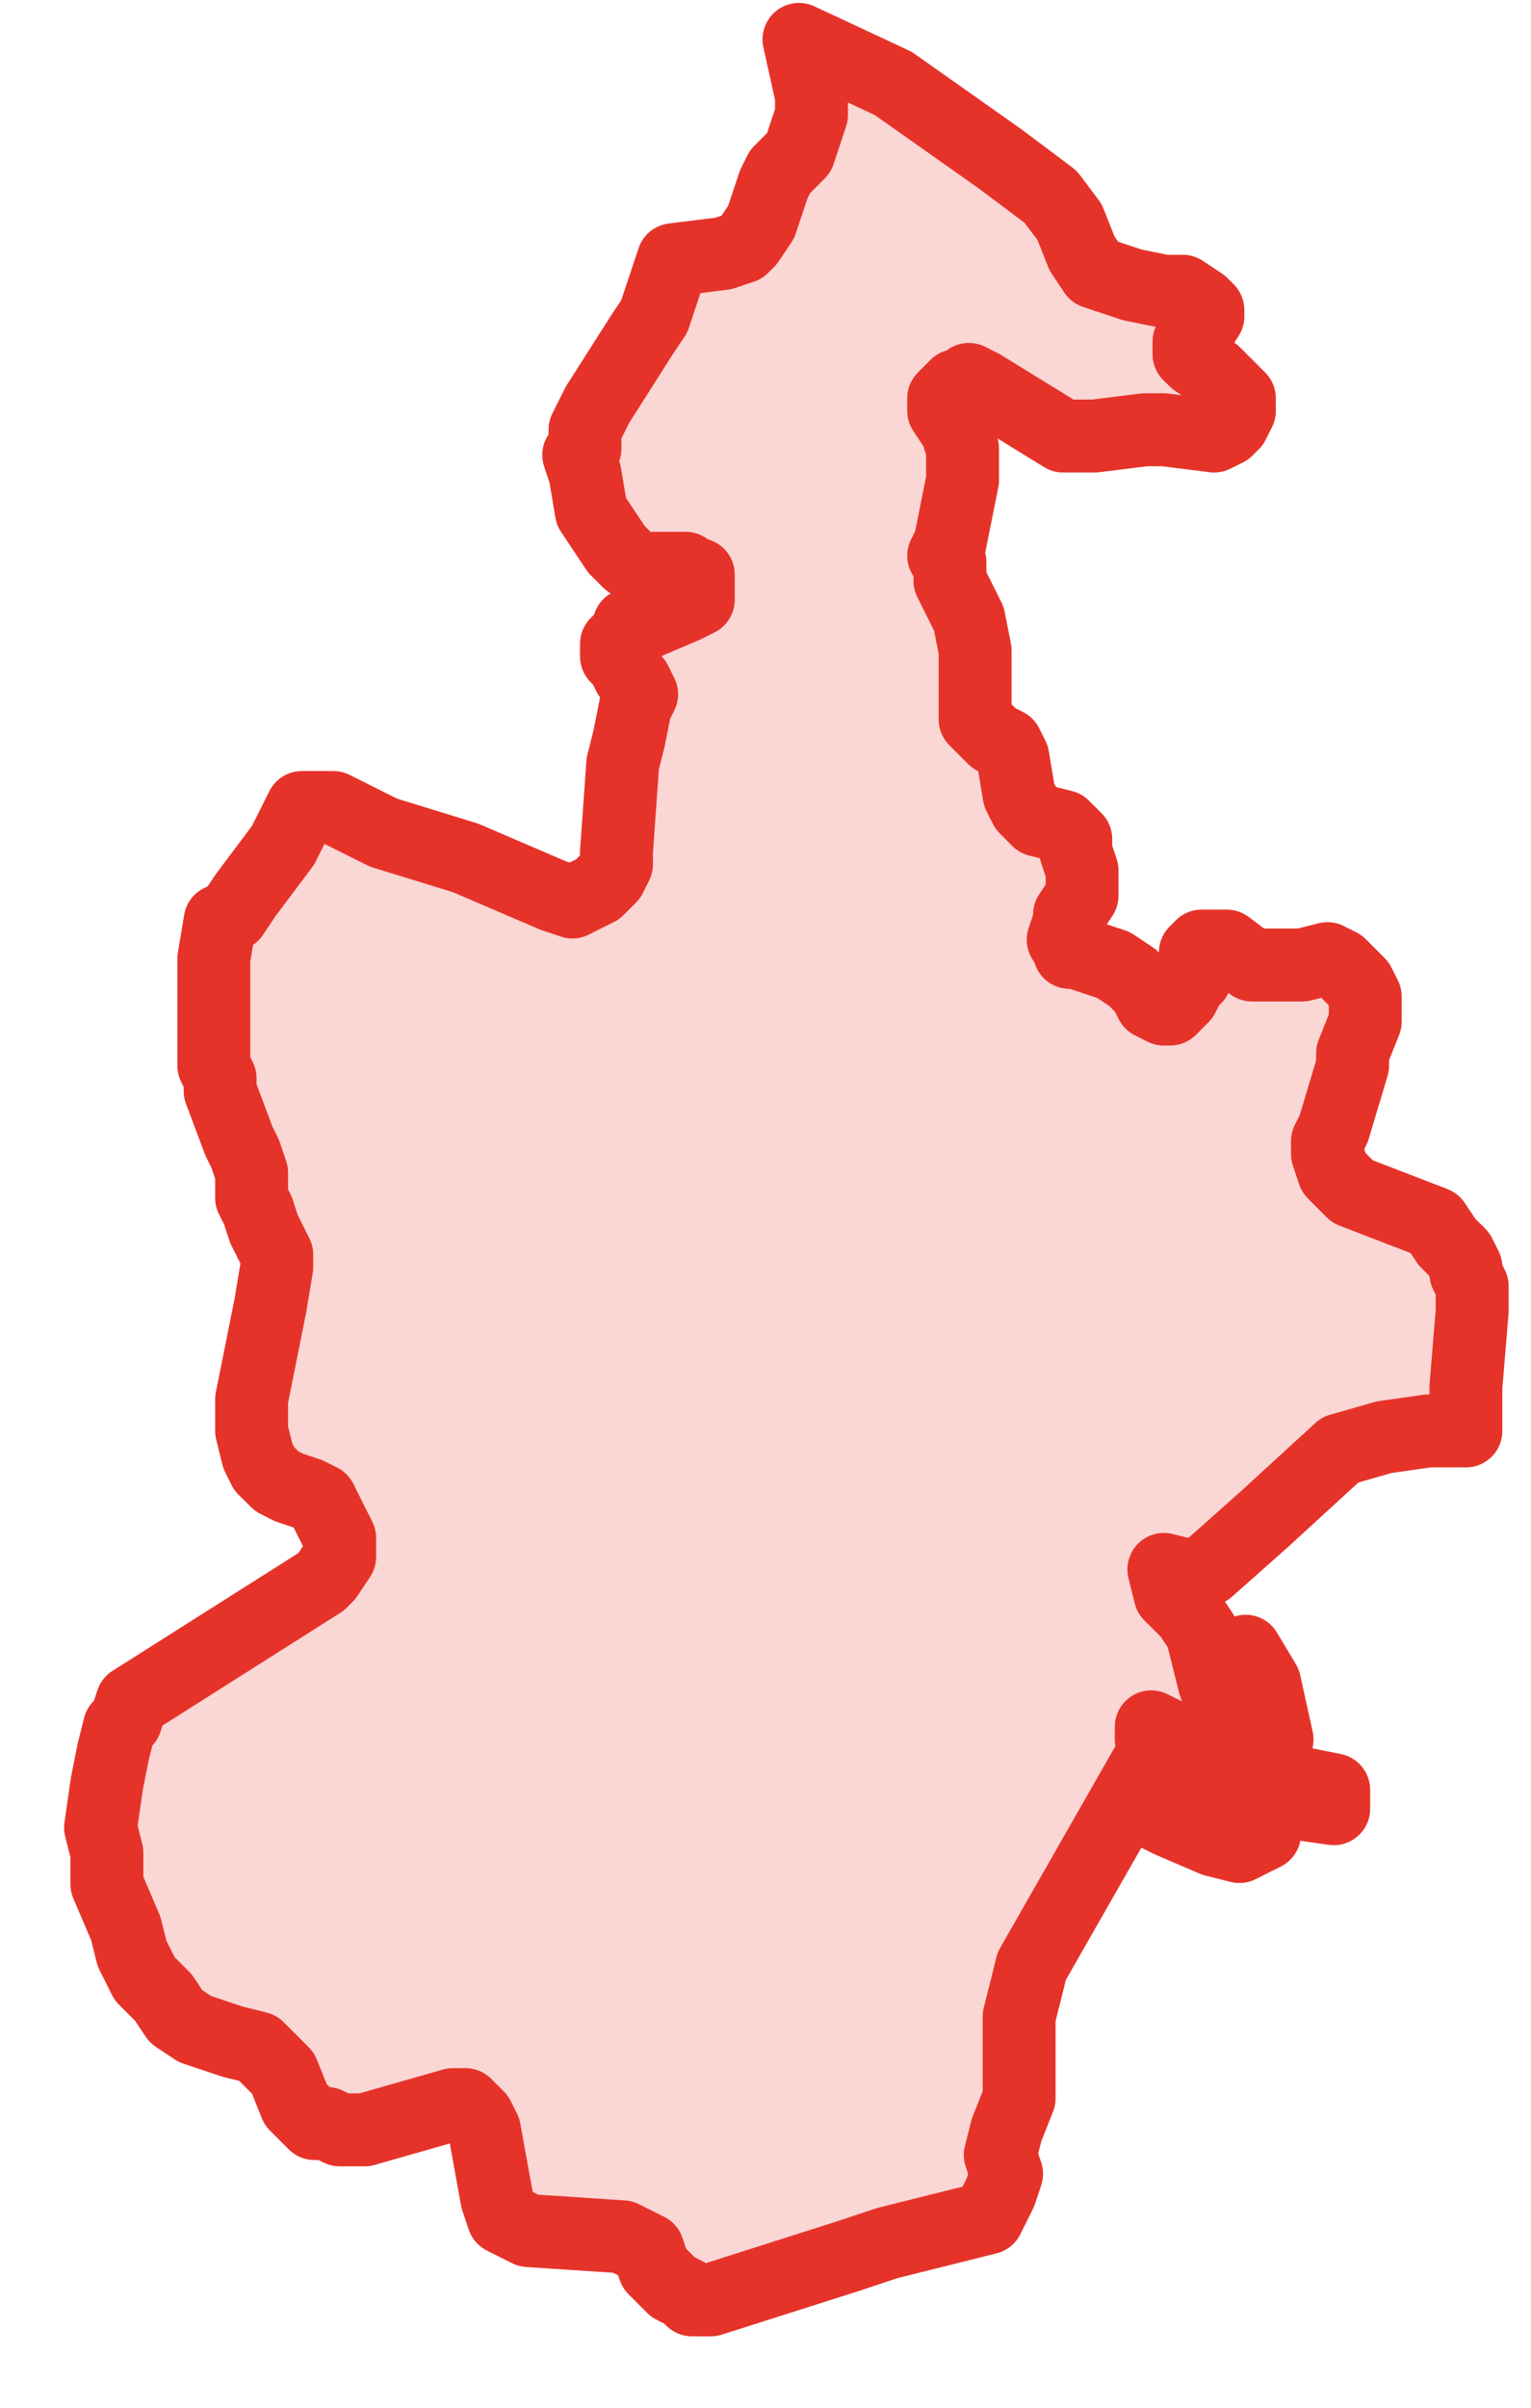 <?xml version="1.0" encoding="UTF-8"?> <svg xmlns="http://www.w3.org/2000/svg" width="21" height="33" viewBox="0 0 21 33" fill="none"> <path d="M16.654 24.876H16.827L17 24.703L17.345 24.79V25.135L17 25.308L16.654 25.221L16.05 24.962L15.705 24.79L15.964 24.186L16.223 24.358L16.741 24.617L16.654 24.876ZM18.294 24.531V24.79L17.69 24.703L17.086 24.445L16.568 24.272L16.223 24.186L16.05 24.013H16.137L17.259 24.186L17.431 24.358L18.294 24.531ZM17.517 23.84L17.431 24.013L17.172 23.927L17 23.754L16.913 22.977L16.827 22.719L17.086 22.632L17.345 23.064L17.517 23.84ZM20.107 19.612H19.589L18.985 19.698L18.381 19.871L17.345 20.82L16.568 21.51L16.309 21.597L15.964 21.51L16.05 21.856L16.137 21.942L16.309 22.114L16.482 22.373L16.568 22.719L16.654 23.064L16.827 23.582V23.927H16.396L16.137 23.84L15.791 23.668V23.84L15.878 23.927L14.152 26.947L14.066 27.293L13.979 27.638V28.759L13.807 29.191L13.72 29.536L13.807 29.795L13.72 30.054L13.548 30.399L12.167 30.744L11.649 30.917L9.751 31.521H9.492L9.405 31.435L9.233 31.349L9.146 31.262L8.974 31.09L8.887 30.831L8.542 30.658L7.248 30.572L6.903 30.399L6.816 30.14L6.644 29.191L6.557 29.018L6.471 28.932L6.385 28.846H6.212L5.004 29.191H4.831H4.659L4.486 29.105H4.314L4.227 29.018L4.055 28.846L3.882 28.414L3.796 28.328L3.623 28.155L3.537 28.069L3.192 27.983L2.674 27.81L2.415 27.638L2.242 27.379L1.984 27.12L1.811 26.775L1.725 26.43L1.466 25.825V25.394L1.379 25.049L1.466 24.445L1.552 24.013L1.638 23.668L1.725 23.582L1.811 23.323L4.4 21.683L4.486 21.597L4.659 21.338V21.079L4.572 20.906L4.486 20.734L4.4 20.561L4.227 20.475L3.968 20.389L3.796 20.302L3.71 20.216L3.623 20.13L3.537 19.957L3.451 19.612V19.439V19.18L3.71 17.886L3.796 17.368V17.195L3.623 16.85L3.537 16.591L3.451 16.419V16.073L3.364 15.815L3.278 15.642L3.019 14.952V14.779L2.933 14.606V13.485V13.139L3.019 12.621L3.192 12.535L3.364 12.276L3.882 11.586L4.141 11.068H4.314H4.572L4.745 11.154L4.918 11.241L5.263 11.413L6.385 11.758L7.593 12.276L7.852 12.363L8.024 12.276L8.197 12.19L8.37 12.017L8.456 11.845V11.672L8.542 10.464L8.629 10.119L8.715 9.687L8.801 9.515L8.715 9.342L8.629 9.256L8.542 9.083L8.456 8.997V8.911V8.824L8.629 8.652V8.565H8.801L9.405 8.307L9.578 8.22V8.134V8.048V7.875H9.492L9.405 7.789H9.319H9.06H8.801L8.629 7.702L8.456 7.53L8.283 7.271L8.111 7.012L8.024 6.494L7.938 6.235L8.024 6.149V5.89L8.197 5.545L8.801 4.596L8.974 4.337L9.233 3.56L9.923 3.474L10.182 3.387L10.268 3.301L10.441 3.042L10.614 2.524L10.7 2.352L10.959 2.093L11.045 1.834L11.131 1.575V1.316L10.959 0.54L12.253 1.144L13.72 2.179L14.411 2.697L14.67 3.042L14.842 3.474L15.015 3.733L15.533 3.905L15.964 3.992H16.223L16.482 4.164L16.568 4.25V4.337L16.396 4.596L16.309 4.682V4.855L16.396 4.941L16.654 5.113L16.741 5.2L16.827 5.286L17 5.459V5.631L16.913 5.804L16.827 5.89L16.654 5.976L15.964 5.89H15.705L15.015 5.976H14.842H14.583L13.461 5.286L13.289 5.2L13.203 5.286H13.116L12.944 5.459V5.545V5.631L13.116 5.89L13.203 6.149V6.408V6.581L13.03 7.444L12.944 7.616L13.03 7.702V7.961L13.289 8.479L13.375 8.911V9.515V9.86L13.461 9.946L13.634 10.119L13.807 10.205L13.893 10.378L13.979 10.896L14.066 11.068L14.238 11.241L14.583 11.327L14.67 11.413L14.756 11.5V11.672L14.842 11.931V12.104V12.276L14.67 12.535V12.621L14.583 12.88L14.67 12.967V13.053H14.756L15.274 13.226L15.533 13.398L15.705 13.571L15.791 13.743L15.964 13.83H16.05L16.137 13.743L16.223 13.657L16.309 13.485L16.396 13.398V13.139V13.053L16.482 12.967H16.654H16.827L17.172 13.226H17.431H17.604H17.863L18.208 13.139L18.381 13.226L18.467 13.312L18.639 13.485L18.726 13.657V13.743V14.002L18.553 14.434V14.606L18.294 15.469L18.208 15.642V15.815L18.294 16.073L18.467 16.246L18.553 16.332L19.675 16.764L19.848 17.023L20.02 17.195L20.107 17.368V17.454L20.193 17.627V17.972L20.107 19.008V19.18V19.612Z" fill="#E6332A" fill-opacity="0.2" stroke="#E6332A" stroke-linecap="round" stroke-linejoin="round"></path> </svg> 